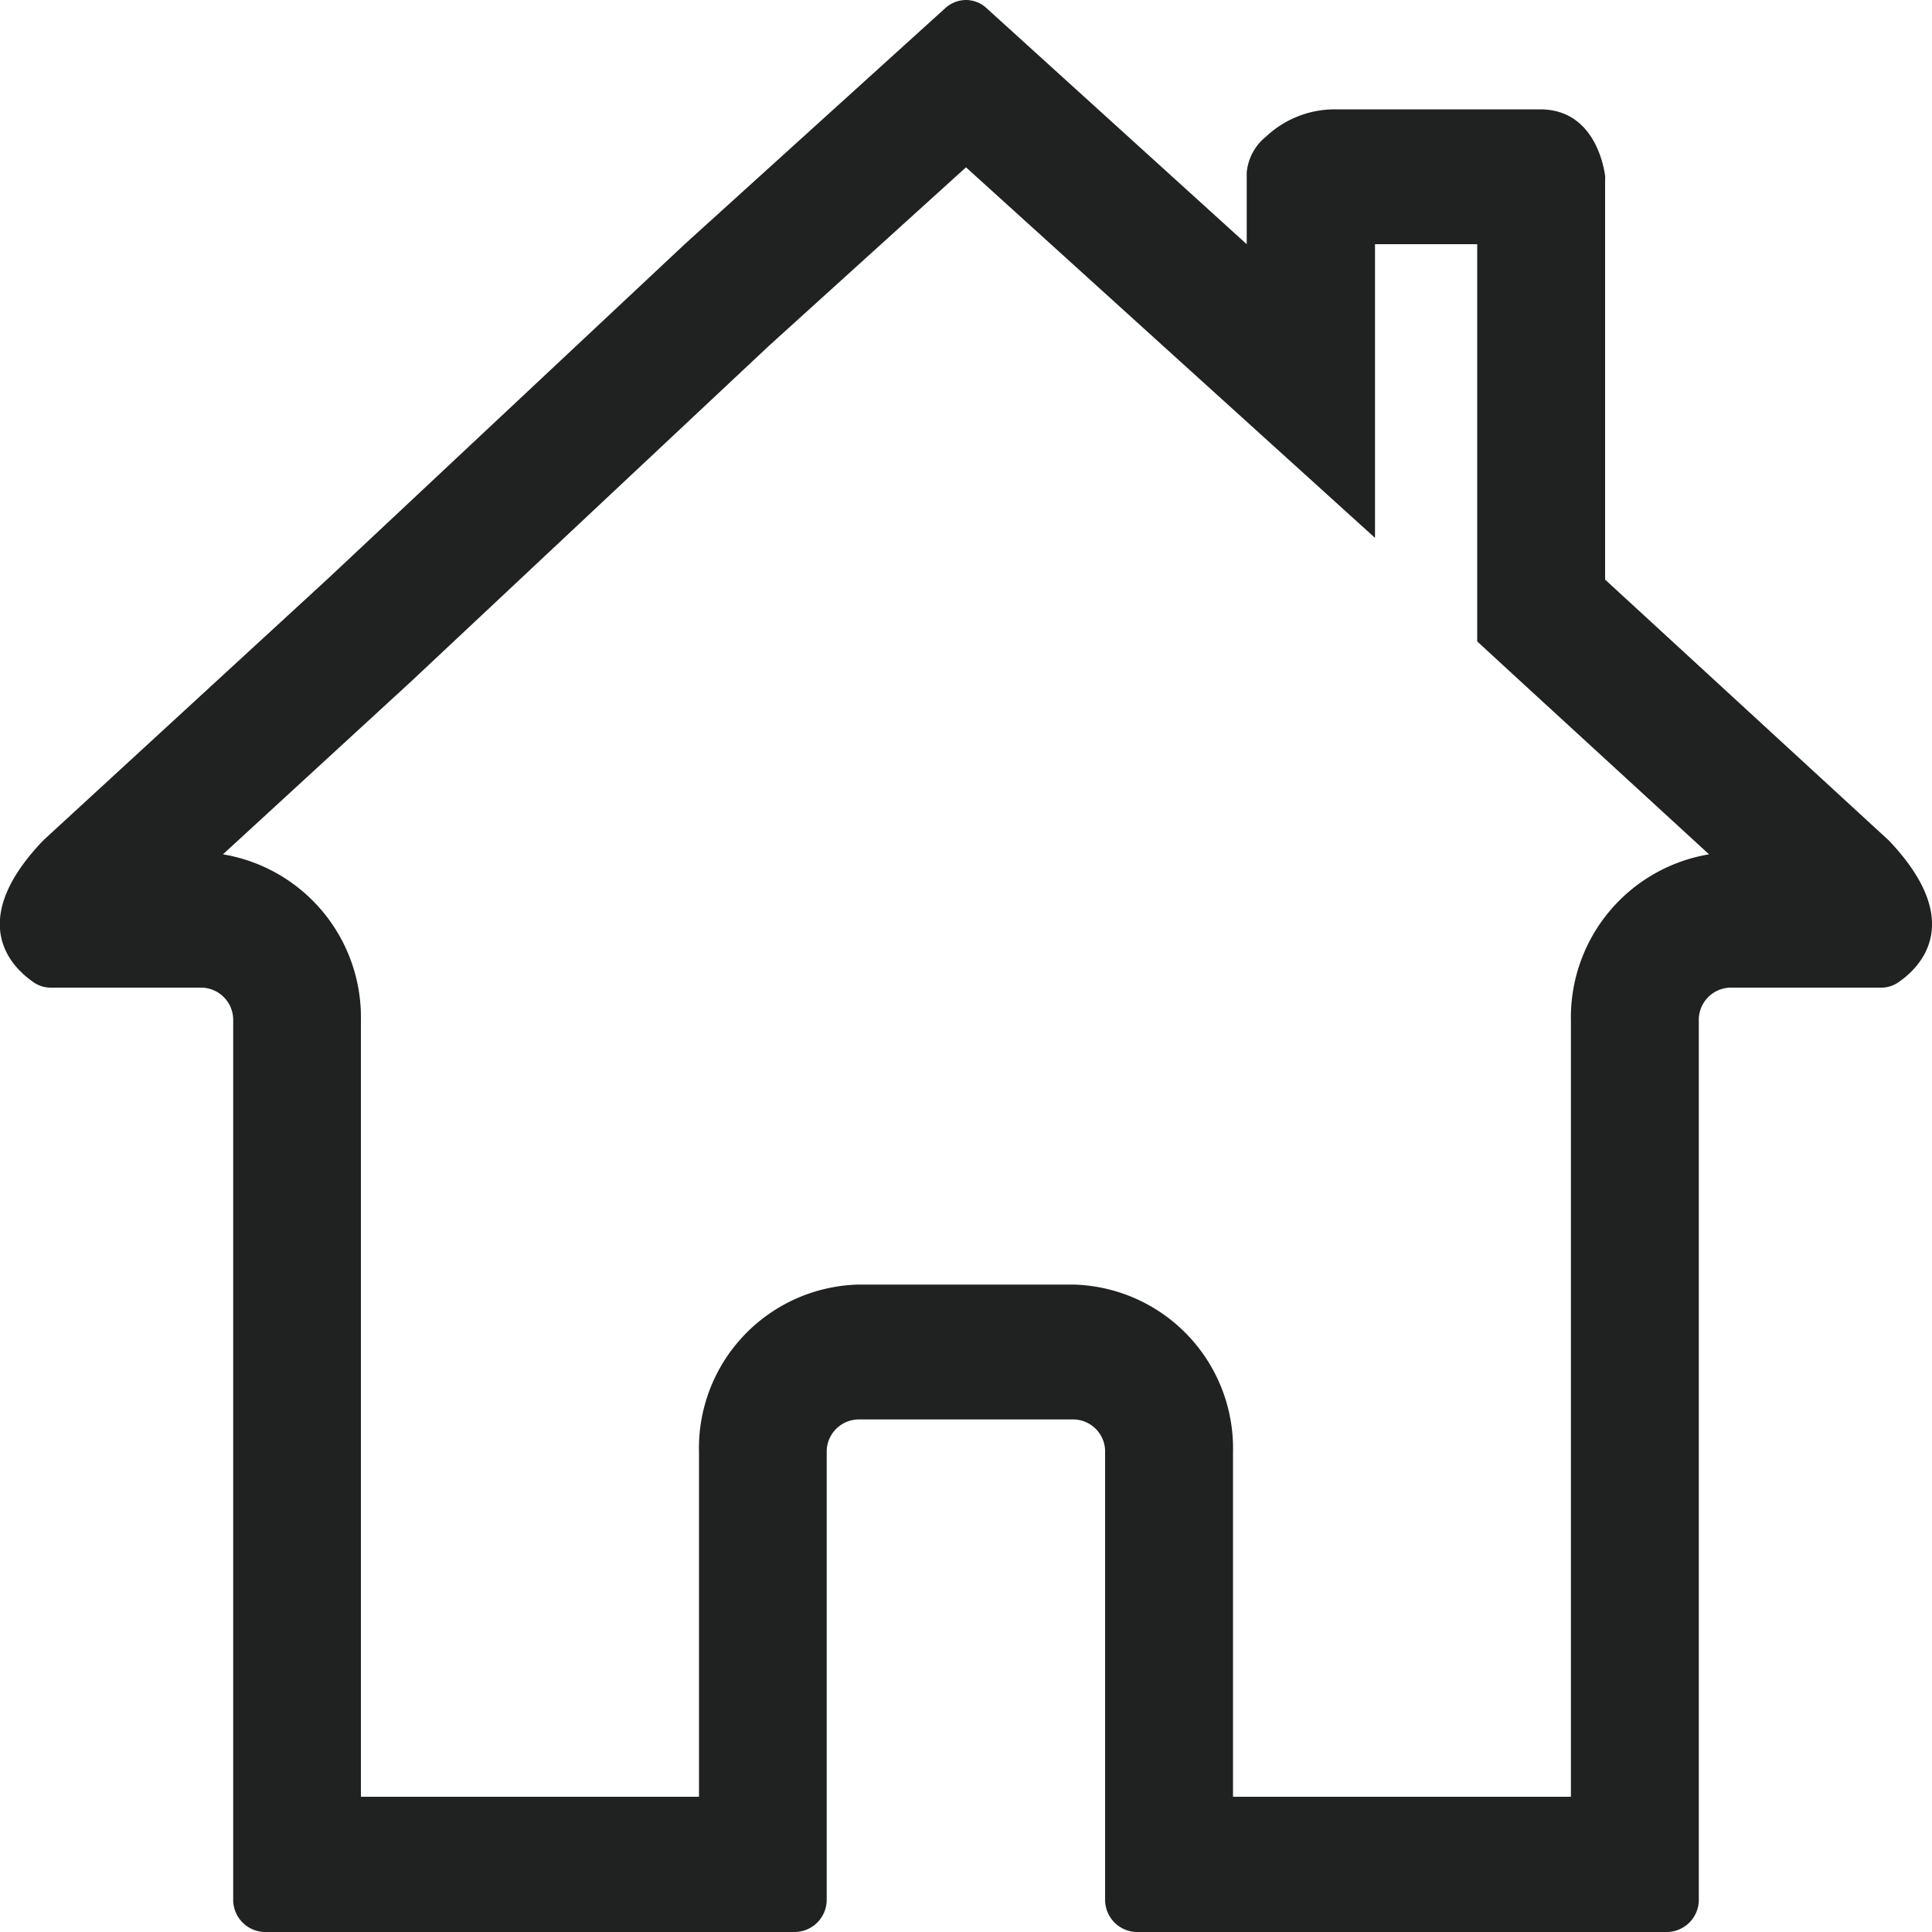 <svg id="Layer_1" data-name="Layer 1" xmlns="http://www.w3.org/2000/svg" viewBox="0 0 100 100"><defs><style>.cls-1{fill:#202121;}</style></defs><title>Icon</title><path class="cls-1" d="M50,8.66l10.24,9.28,10.93,9.9V12.64h5.29V33.2l2.27,2.09,9.73,8.93a8.56,8.56,0,0,0-7.15,8.61V93H63.82V75.18a8.48,8.48,0,0,0-8.24-8.69H44.41a8.47,8.47,0,0,0-8.23,8.69V93H18.68V52.83a8.55,8.55,0,0,0-7.14-8.61l9.72-8.93,0,0,0,0L39.8,17.9,50,8.66M50,0a1.61,1.61,0,0,0-1.06.41L35.44,12.64,16.92,30,2.27,43.47l-.1.1c-4,4.24-1.48,6.57-.39,7.3a1.54,1.54,0,0,0,.86.25h7.81a1.67,1.67,0,0,1,1.62,1.71V98.29A1.67,1.67,0,0,0,13.69,100H41.17a1.67,1.67,0,0,0,1.62-1.71V75.18a1.67,1.67,0,0,1,1.62-1.71H55.58a1.66,1.66,0,0,1,1.62,1.71V98.29A1.67,1.67,0,0,0,58.82,100H86.31a1.67,1.67,0,0,0,1.62-1.71V52.83a1.67,1.67,0,0,1,1.62-1.71h7.81a1.54,1.54,0,0,0,.86-.25c1.09-.73,3.59-3.06-.39-7.3l-.1-.1L83.08,30V9.34a1.94,1.94,0,0,0,0-.24c-.09-.66-.64-3.44-3.36-3.44H69.12a5.19,5.19,0,0,0-3.59,1.41,2.7,2.7,0,0,0-1,1.85v3.72L51.05.41A1.58,1.58,0,0,0,50,0Z"/></svg>